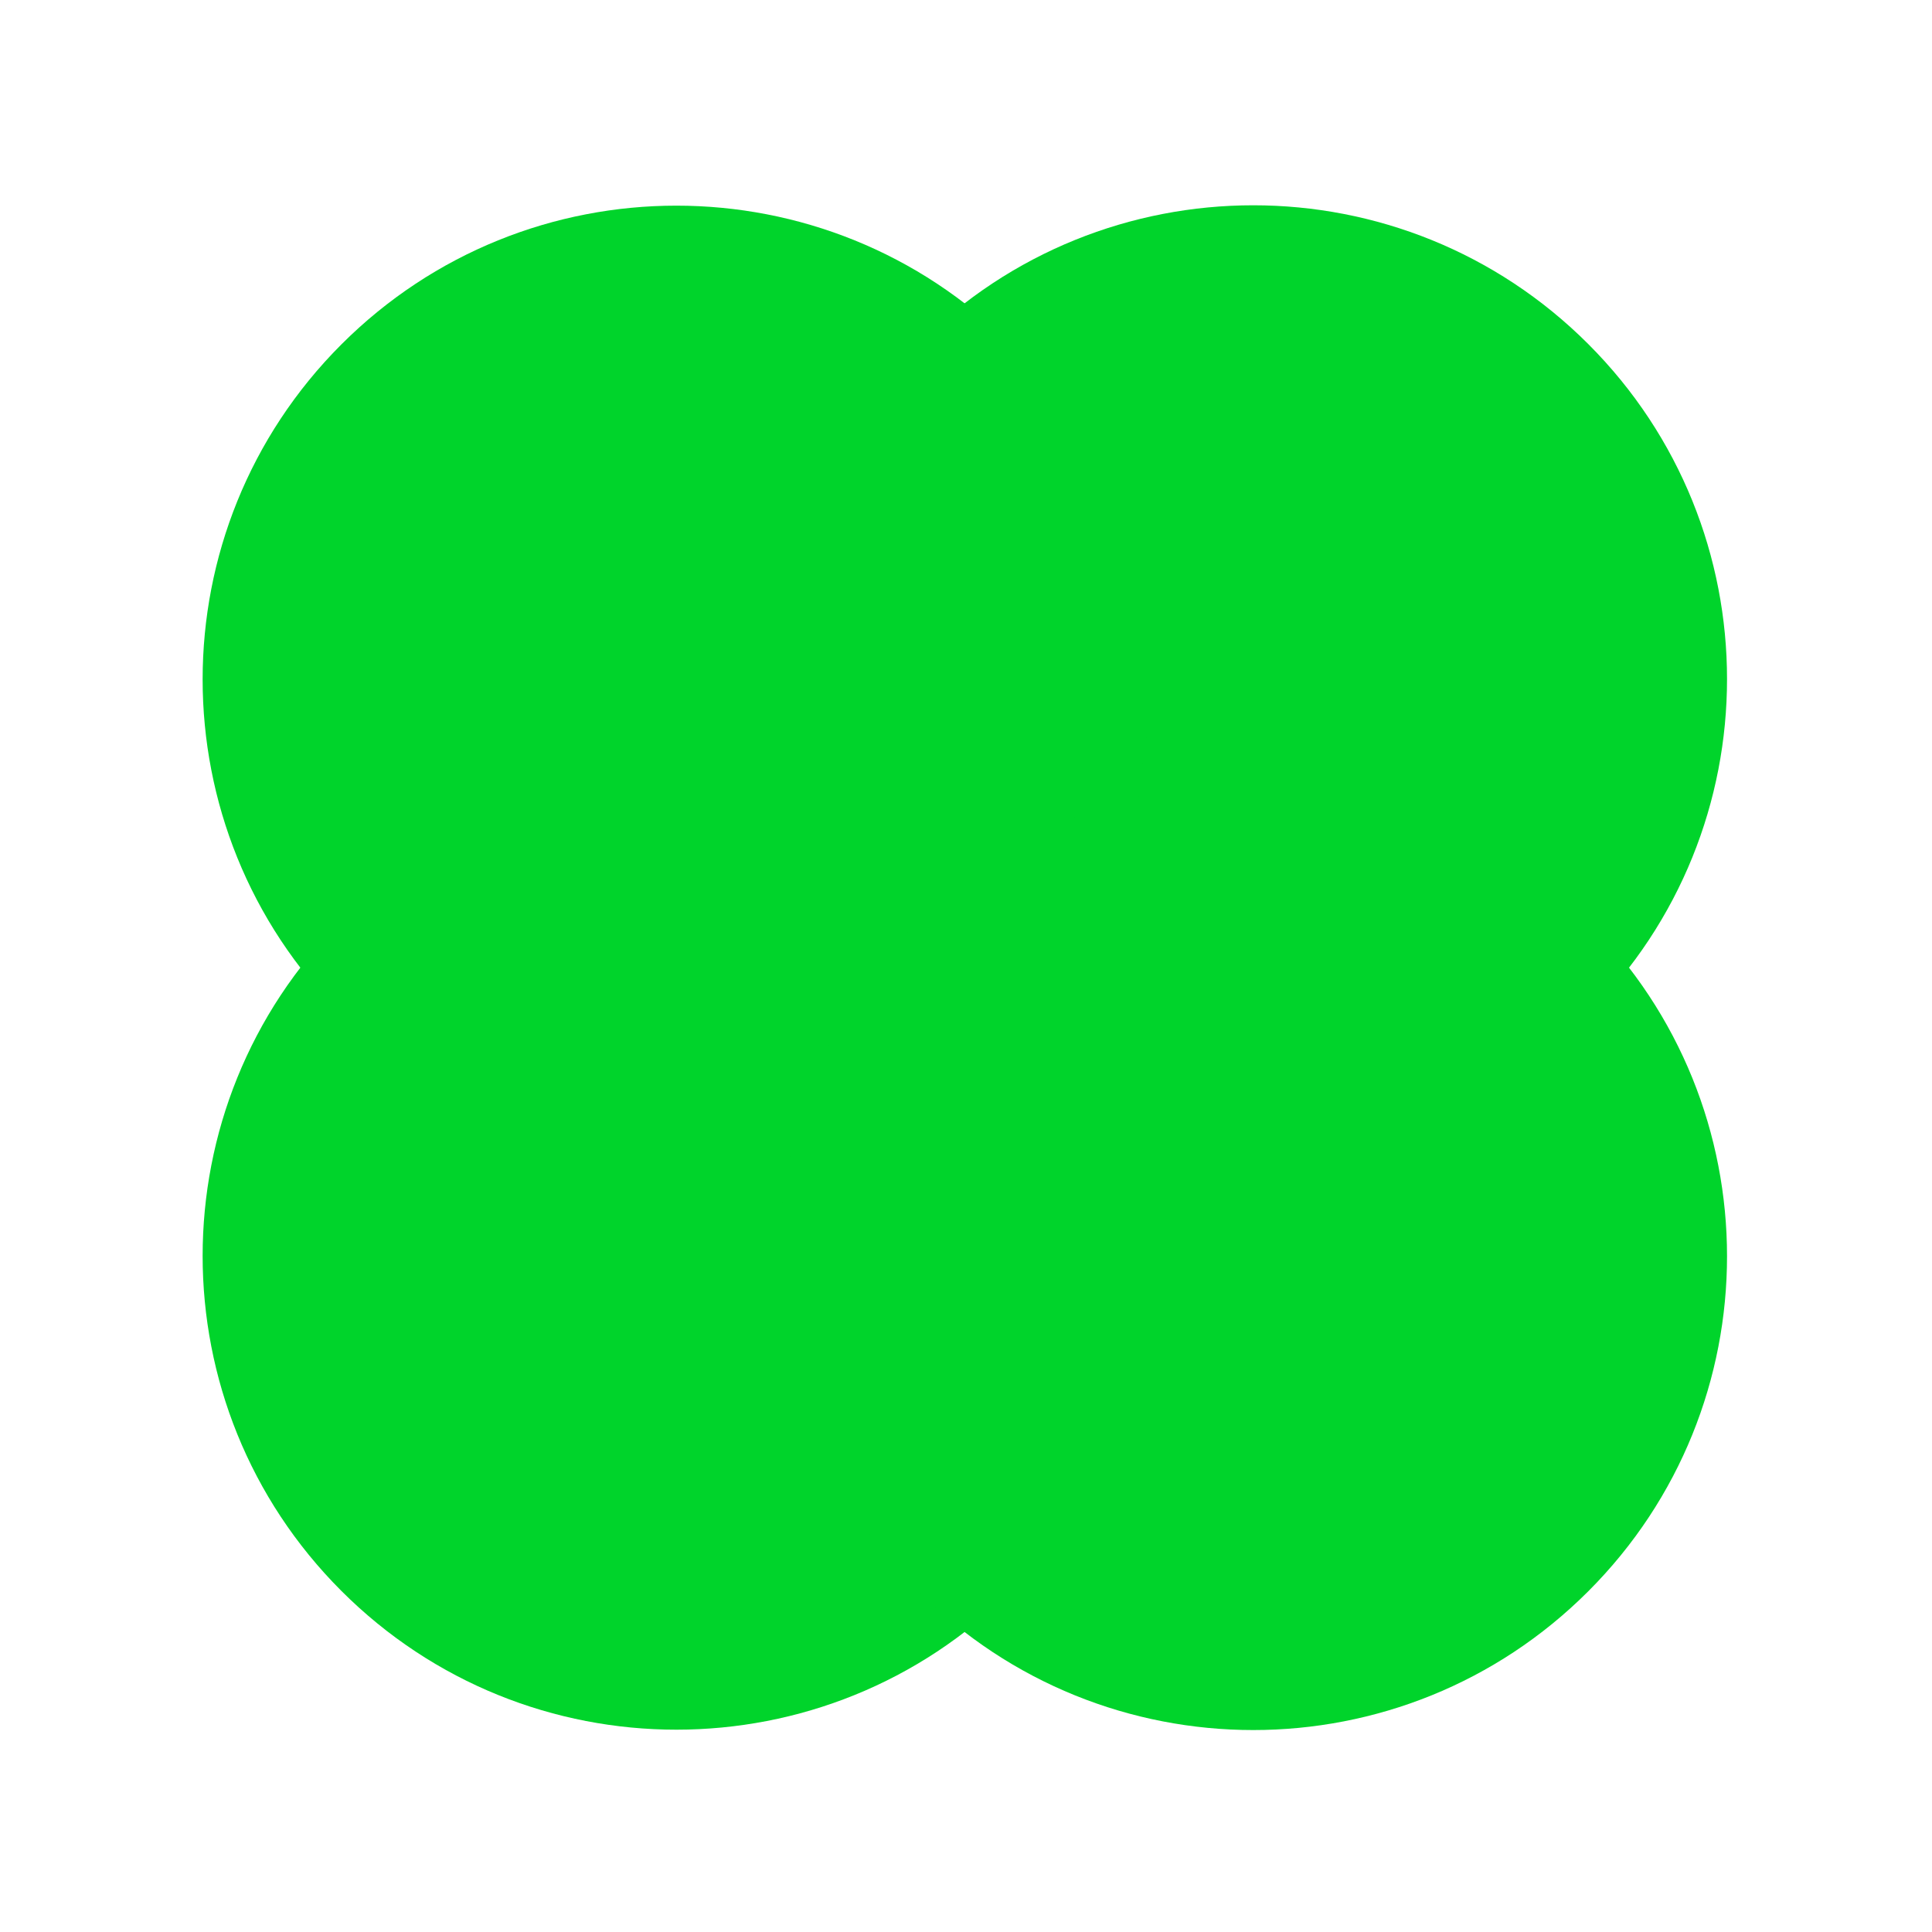 <?xml version="1.0" encoding="UTF-8"?> <svg xmlns="http://www.w3.org/2000/svg" width="131" height="131" viewBox="0 0 131 131" fill="none"><path d="M68.578 62.443C81.124 74.988 81.124 95.328 68.578 107.873C56.033 120.418 35.693 120.418 23.148 107.873C10.603 95.328 10.603 74.988 23.148 62.443C35.693 49.897 56.033 49.897 68.578 62.443Z" fill="#00D42B"></path><path d="M107.693 23.329C120.238 35.874 120.238 56.214 107.693 68.759C95.147 81.305 74.807 81.305 62.262 68.759C49.717 56.214 49.717 35.874 62.262 23.329C74.807 10.783 95.147 10.783 107.693 23.329Z" fill="#00D42B"></path><path d="M68.579 68.784C56.033 81.329 35.693 81.329 23.148 68.784C10.603 56.239 10.603 35.899 23.148 23.353C35.693 10.808 56.033 10.808 68.579 23.353C81.124 35.899 81.124 56.239 68.579 68.784Z" fill="#00D42B"></path><path d="M107.693 107.898C95.147 120.443 74.808 120.443 62.262 107.898C49.717 95.352 49.717 75.013 62.262 62.467C74.808 49.922 95.147 49.922 107.693 62.467C120.238 75.013 120.238 95.352 107.693 107.898Z" fill="#00D42B"></path></svg> 